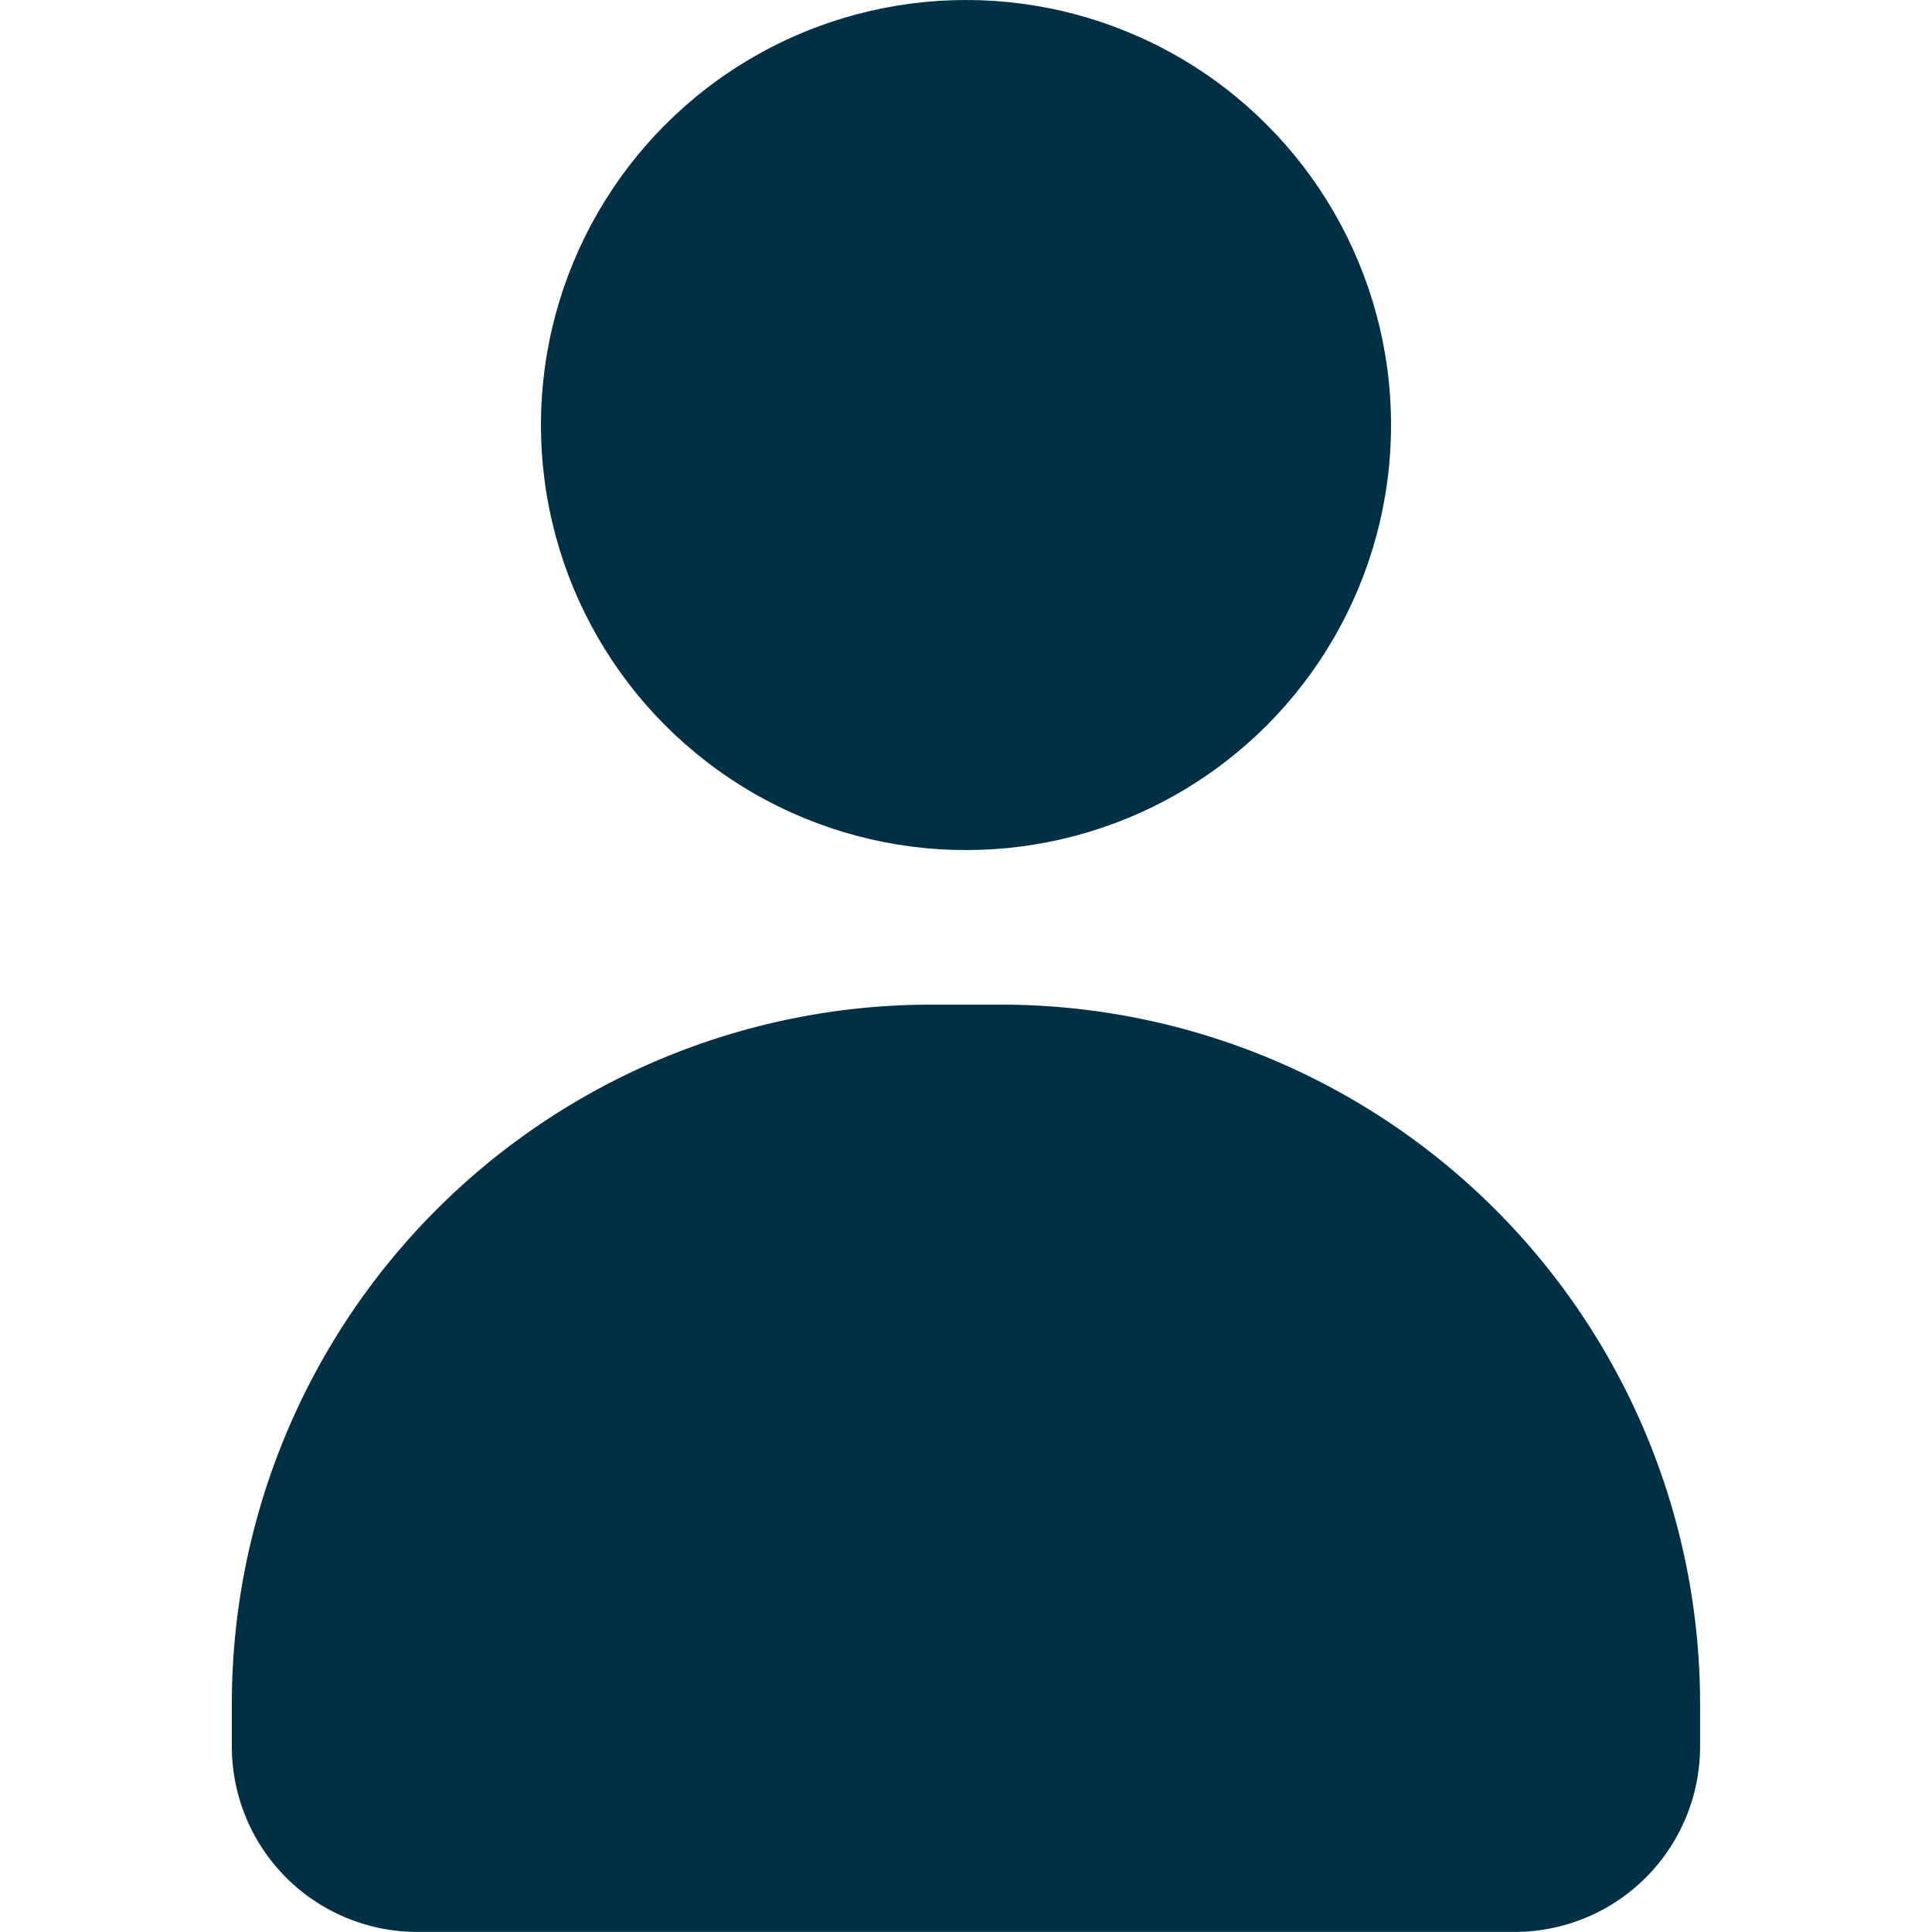<svg height="512" viewBox="0 0 25 25" width="512" xmlns="http://www.w3.org/2000/svg"><g id="Add" fill="#003044"><path d="m12.962 13h-.924a9.049 9.049 0 0 0 -9.038 9.038v.564a2.4 2.4 0 0 0 2.397 2.397h14.205a2.4 2.4 0 0 0 2.397-2.397v-.564a9.049 9.049 0 0 0 -9.038-9.038z"/><circle cx="12.5" cy="5.5" r="5.5"/></g></svg>